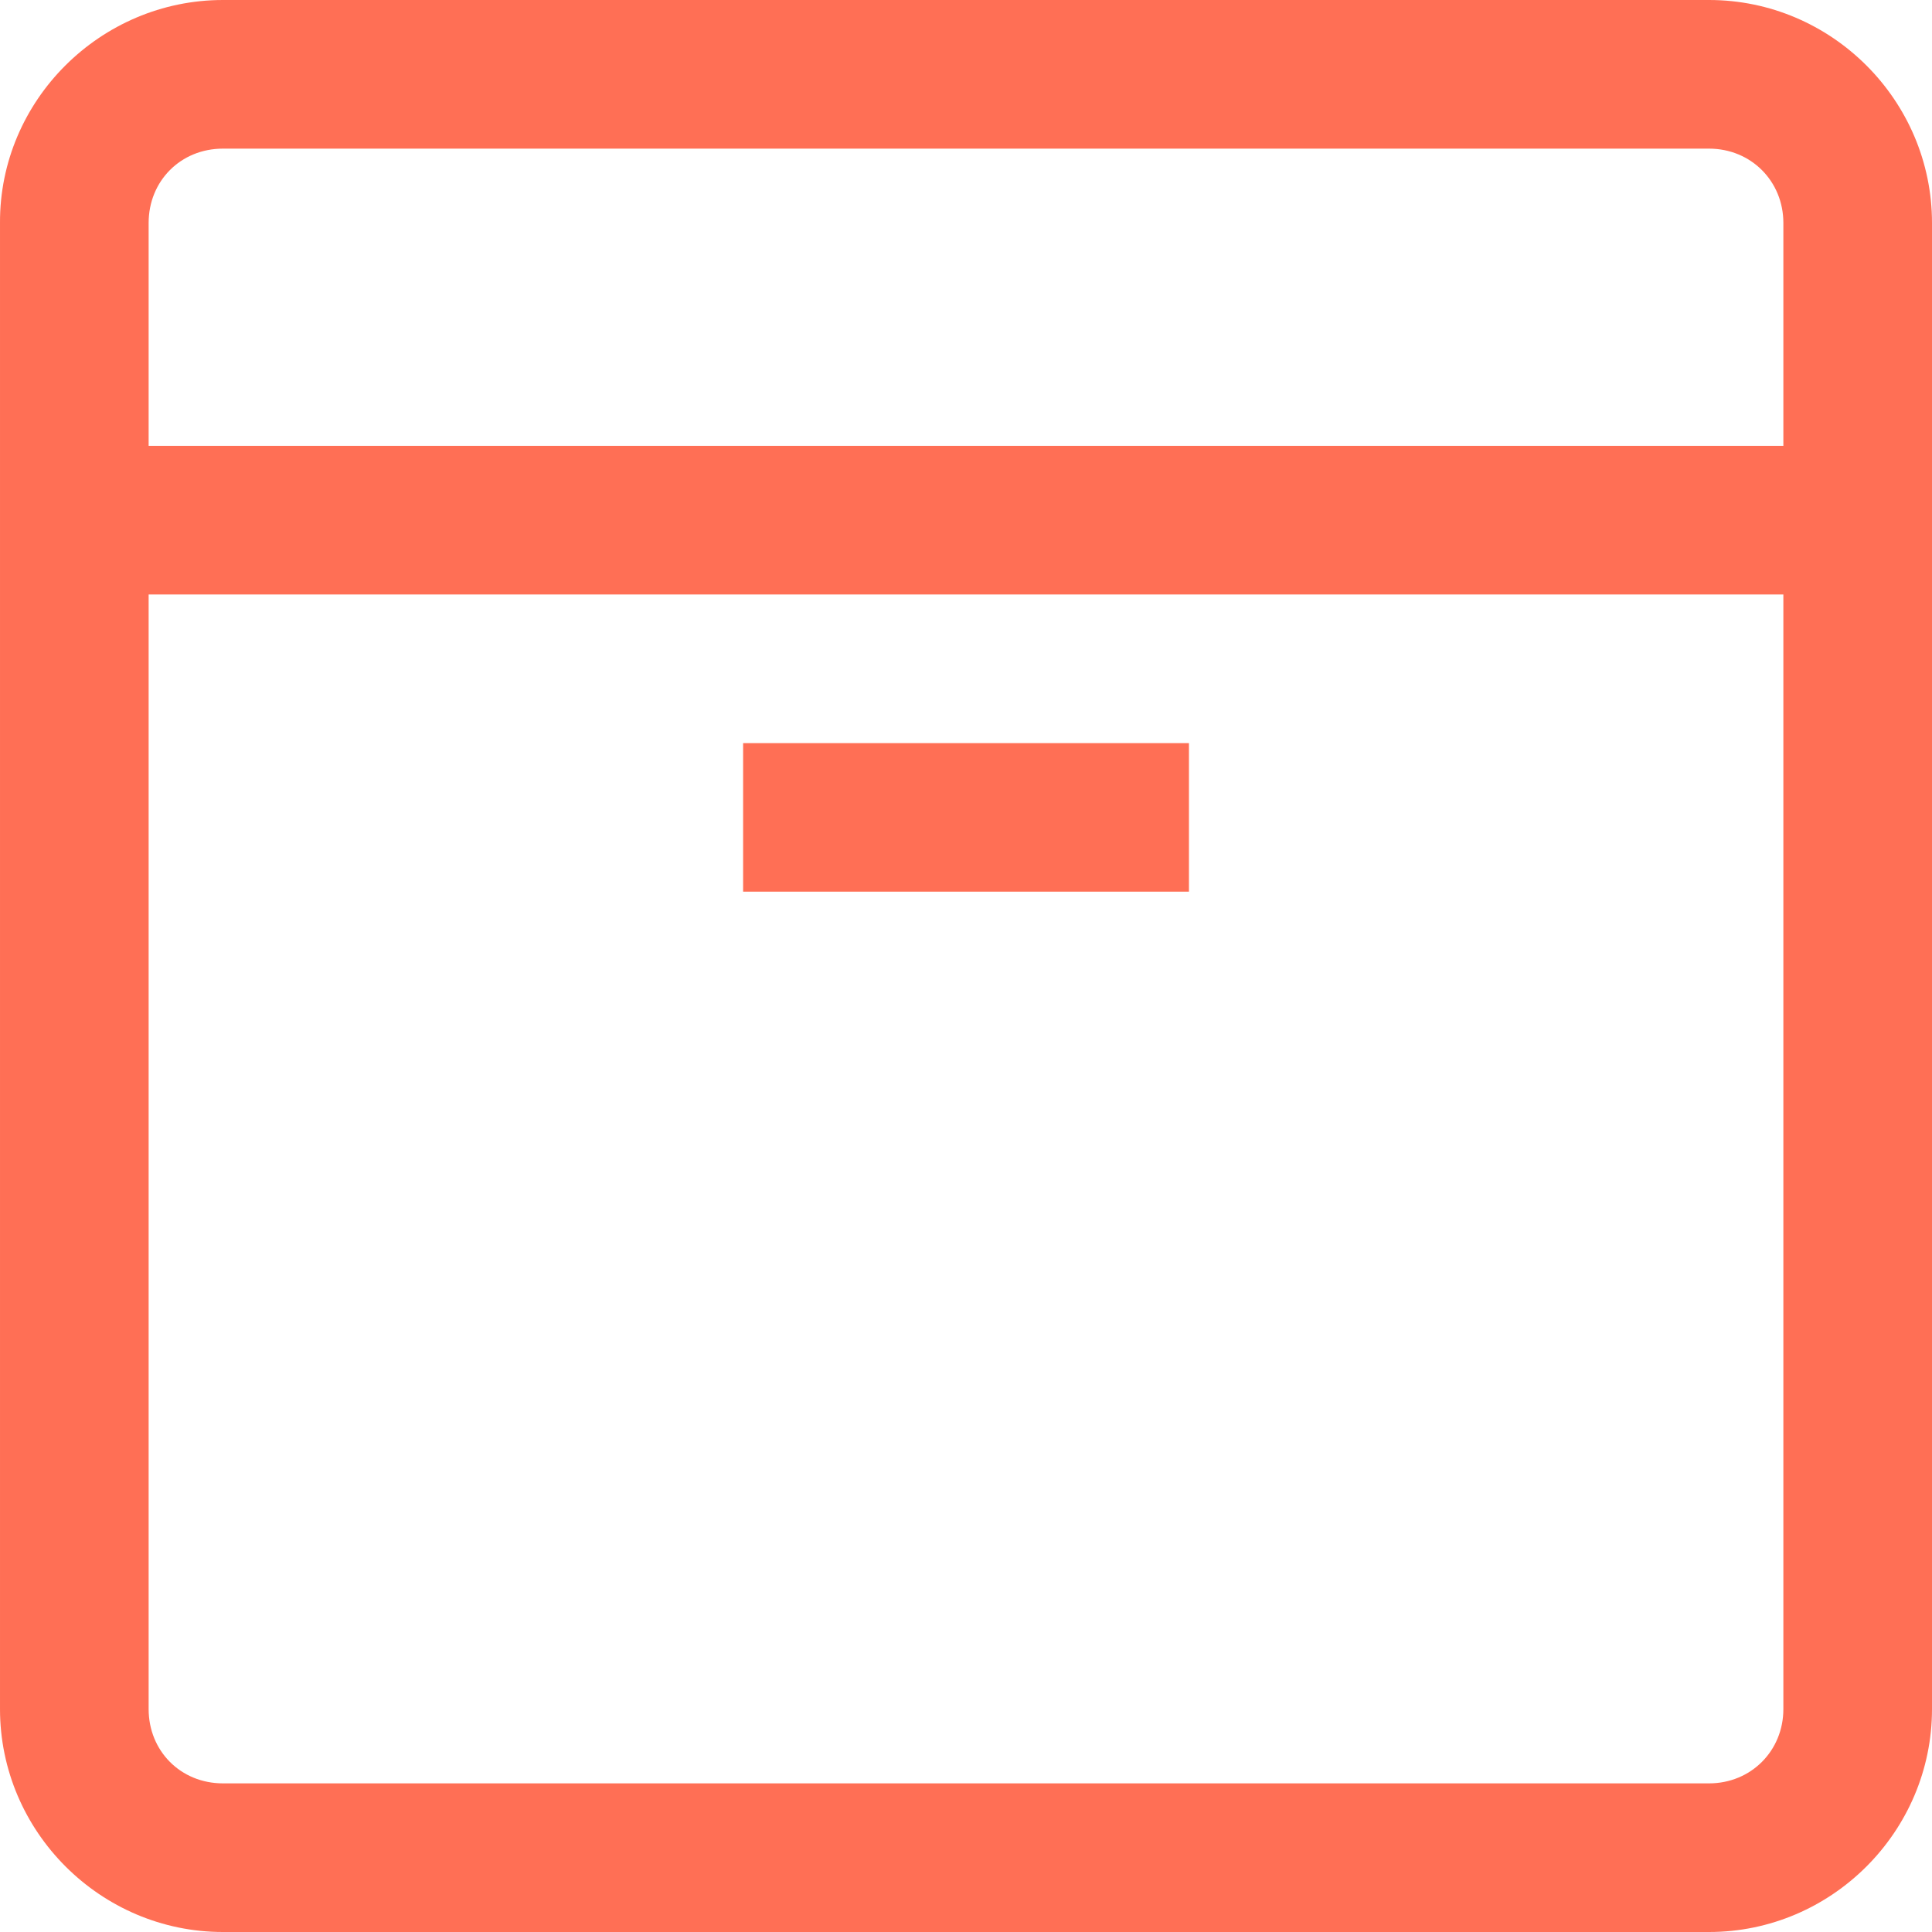 <svg width="30" height="30" viewBox="0 0 30 30" fill="none" xmlns="http://www.w3.org/2000/svg">
<path d="M3.462 0C1.56 0 -0.009 1.559 3.86573e-05 3.462V26.538C3.86573e-05 28.441 1.56 30 3.462 30H26.538C28.441 30 30 28.441 30 26.538V3.462C30 1.559 28.441 0 26.538 0H3.462ZM3.462 2.308H26.538C27.188 2.308 27.692 2.812 27.692 3.462V6.923H2.308V3.462C2.308 2.812 2.804 2.308 3.462 2.308ZM2.308 9.231H27.692V26.538C27.692 27.188 27.188 27.692 26.538 27.692H3.462C2.804 27.692 2.308 27.188 2.308 26.538V9.231ZM11.539 11.539V13.846H18.462V11.539H11.539Z" fill="#FF6F55"/>
</svg>
